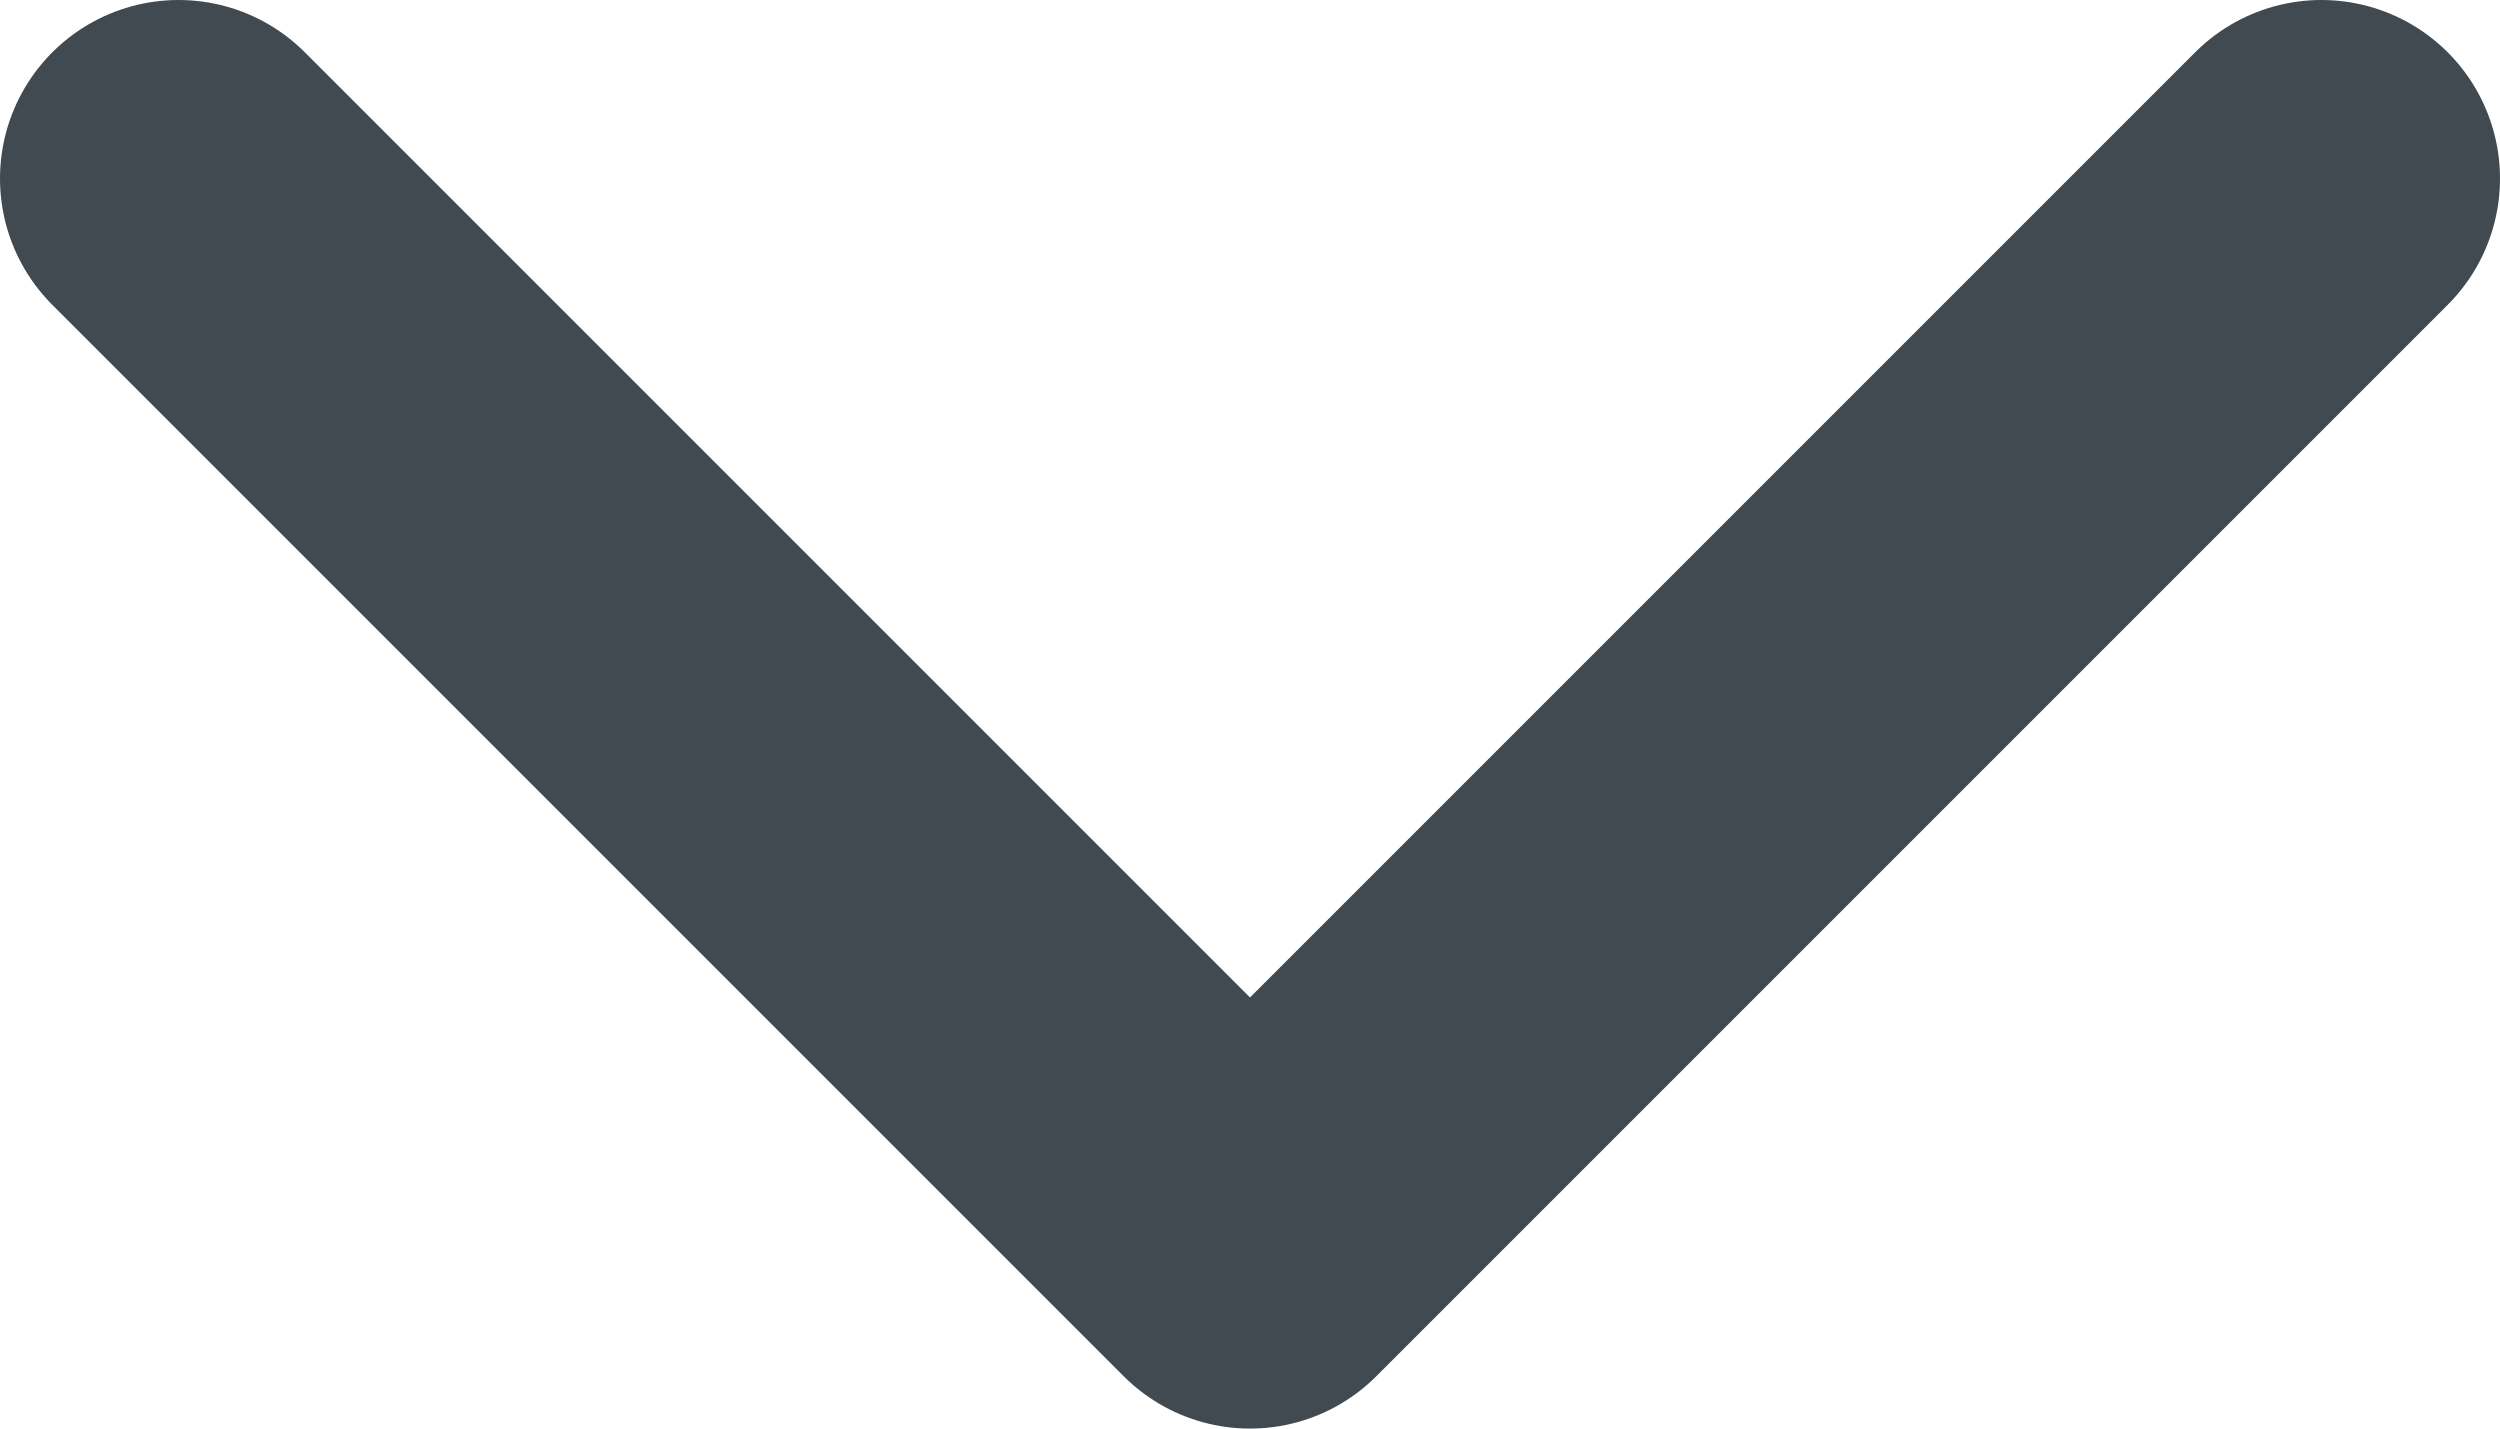 <svg width="28" height="16" viewBox="0 0 28 16" xmlns="http://www.w3.org/2000/svg">
    <path d="m2 2 12 12L26 2" stroke="#404A50" stroke-width="4" fill="none" fill-rule="evenodd" stroke-linecap="round" stroke-linejoin="round"/>
</svg>
